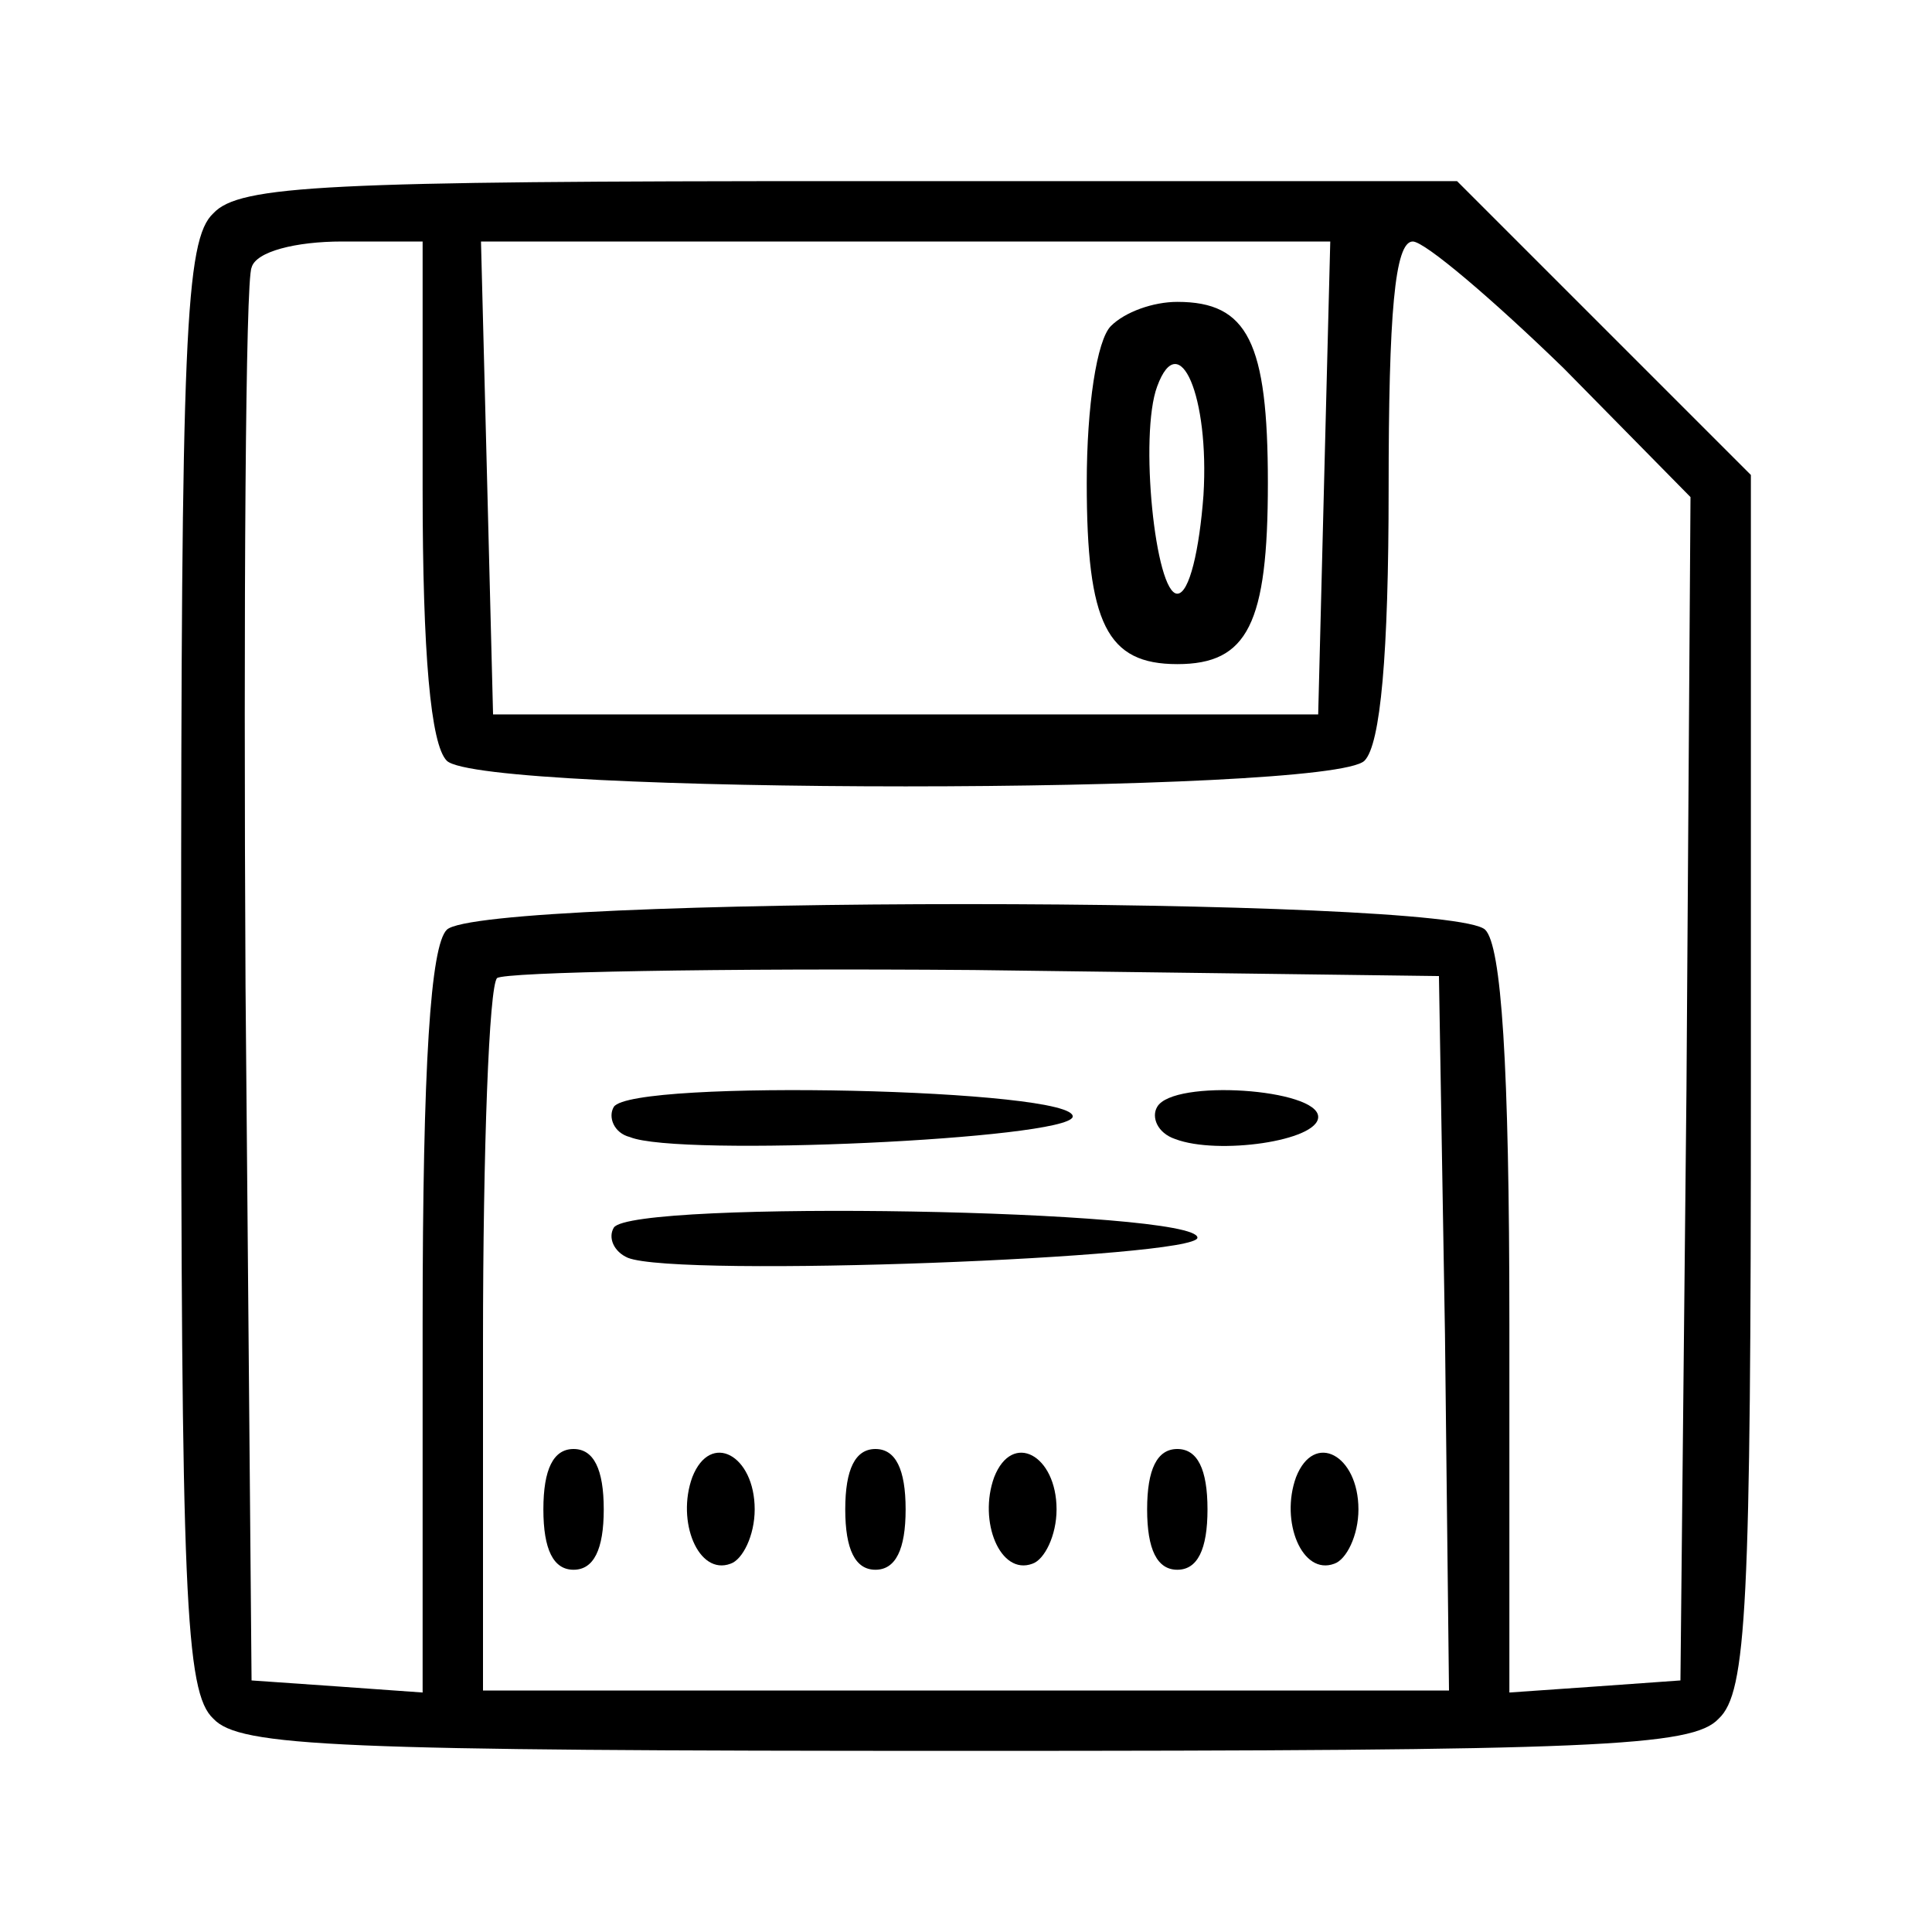 <?xml version="1.0" standalone="no"?>
<!DOCTYPE svg PUBLIC "-//W3C//DTD SVG 20010904//EN"
 "http://www.w3.org/TR/2001/REC-SVG-20010904/DTD/svg10.dtd">
<svg version="1.0" xmlns="http://www.w3.org/2000/svg"
 width="96pt" height="96pt" viewBox="0 0 96 96"
 preserveAspectRatio="xMidYMid meet">
<g transform="translate(0,96) scale(0.1,-0.1)"
fill="#000000" stroke="none">
<path d="M106 854 c-14 -13 -16 -61 -16 -374 0 -313 2 -361 16 -374 13 -14 61
-16 374 -16 313 0 361 2 374 16 14 13 16 56 16 316 l0 302 -73 73 -73 73 -302
0 c-260 0 -303 -2 -316 -16z m104 -137 c0 -82 4 -127 12 -135 17 -17 439 -17
456 0 8 8 12 53 12 135 0 87 3 123 12 123 6 0 40 -29 75 -63 l63 -64 -2 -294
-3 -294 -42 -3 -43 -3 0 183 c0 130 -4 188 -12 196 -17 17 -499 17 -516 0 -8
-8 -12 -66 -12 -196 l0 -183 -42 3 -43 3 -3 345 c-1 190 0 351 3 357 2 8 22
13 45 13 l40 0 0 -123z m448 6 l-3 -118 -205 0 -205 0 -3 118 -3 117 211 0
211 0 -3 -117z m60 -426 l2 -177 -240 0 -240 0 0 173 c0 96 3 177 7 181 4 3
110 5 237 4 l231 -3 3 -178z"/>
<path d="M552 798 c-7 -7 -12 -40 -12 -78 0 -70 10 -90 45 -90 35 0 45 20 45
90 0 70 -10 90 -45 90 -12 0 -26 -5 -33 -12z m46 -84 c-2 -27 -7 -49 -13 -49
-11 0 -19 79 -10 103 11 30 26 -5 23 -54z"/>
<path d="M305 410 c-3 -5 0 -13 8 -15 24 -10 217 -1 220 10 3 14 -219 19 -228
5z"/>
<path d="M575 410 c-3 -5 0 -13 9 -16 21 -8 71 -1 71 11 0 14 -72 19 -80 5z"/>
<path d="M305 350 c-3 -5 0 -12 7 -15 25 -10 283 0 283 10 0 14 -281 19 -290
5z"/>
<path d="M270 210 c0 -20 5 -30 15 -30 10 0 15 10 15 30 0 20 -5 30 -15 30
-10 0 -15 -10 -15 -30z"/>
<path d="M344 226 c-8 -22 3 -49 19 -43 6 2 12 14 12 27 0 27 -22 39 -31 16z"/>
<path d="M420 210 c0 -20 5 -30 15 -30 10 0 15 10 15 30 0 20 -5 30 -15 30
-10 0 -15 -10 -15 -30z"/>
<path d="M494 226 c-8 -22 3 -49 19 -43 6 2 12 14 12 27 0 27 -22 39 -31 16z"/>
<path d="M570 210 c0 -20 5 -30 15 -30 10 0 15 10 15 30 0 20 -5 30 -15 30
-10 0 -15 -10 -15 -30z"/>
<path d="M644 226 c-8 -22 3 -49 19 -43 6 2 12 14 12 27 0 27 -22 39 -31 16z"/>
</g>
</svg>
